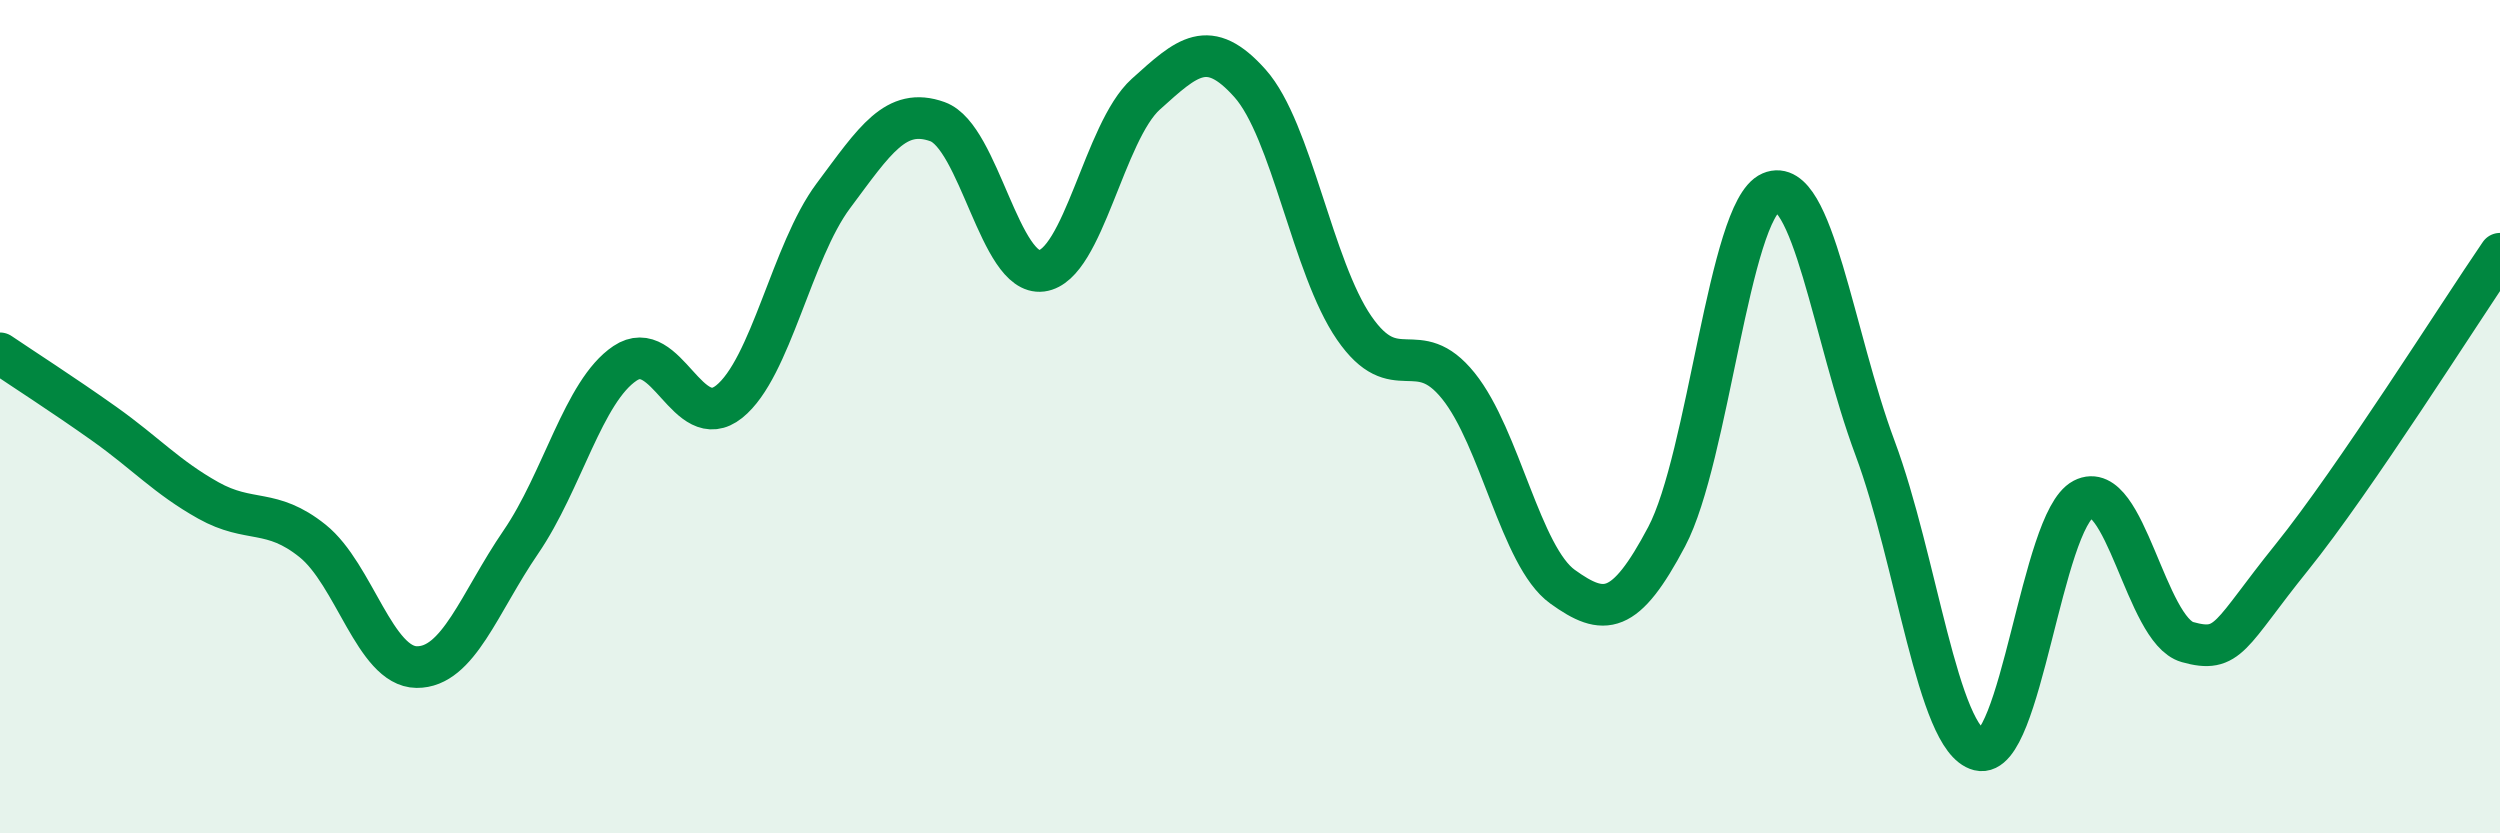 
    <svg width="60" height="20" viewBox="0 0 60 20" xmlns="http://www.w3.org/2000/svg">
      <path
        d="M 0,8.48 C 0.5,8.82 1.5,9.46 2.5,10.17 C 3.5,10.88 4,11.45 5,12.01 C 6,12.57 6.5,12.18 7.5,12.98 C 8.5,13.78 9,16 10,16.01 C 11,16.02 11.5,14.47 12.5,13.01 C 13.5,11.55 14,9.39 15,8.72 C 16,8.05 16.5,10.44 17.5,9.64 C 18.5,8.84 19,6.04 20,4.7 C 21,3.36 21.5,2.56 22.5,2.92 C 23.5,3.28 24,6.63 25,6.5 C 26,6.37 26.5,3.16 27.5,2.26 C 28.5,1.36 29,0.88 30,2 C 31,3.12 31.5,6.42 32.5,7.87 C 33.5,9.32 34,8.02 35,9.26 C 36,10.5 36.5,13.36 37.5,14.08 C 38.5,14.8 39,14.77 40,12.88 C 41,10.99 41.5,5.05 42.5,4.62 C 43.5,4.19 44,8.07 45,10.75 C 46,13.43 46.5,17.75 47.5,18 C 48.5,18.25 49,12.5 50,11.98 C 51,11.46 51.5,15.13 52.5,15.41 C 53.5,15.69 53.5,15.24 55,13.38 C 56.5,11.52 59,7.55 60,6.09L60 20L0 20Z"
        fill="#008740"
        opacity="0.1"
        stroke-linecap="round"
        stroke-linejoin="round"
      />
      <path
        d="M 0,8.48 C 0.5,8.82 1.5,9.46 2.5,10.17 C 3.5,10.88 4,11.45 5,12.01 C 6,12.57 6.5,12.18 7.5,12.98 C 8.5,13.78 9,16 10,16.01 C 11,16.02 11.5,14.47 12.5,13.01 C 13.5,11.55 14,9.39 15,8.72 C 16,8.05 16.5,10.44 17.5,9.64 C 18.5,8.84 19,6.04 20,4.7 C 21,3.36 21.5,2.56 22.5,2.92 C 23.5,3.28 24,6.63 25,6.5 C 26,6.37 26.5,3.16 27.5,2.26 C 28.5,1.36 29,0.88 30,2 C 31,3.12 31.5,6.42 32.5,7.87 C 33.5,9.32 34,8.02 35,9.26 C 36,10.5 36.5,13.36 37.5,14.08 C 38.5,14.8 39,14.77 40,12.88 C 41,10.99 41.5,5.05 42.5,4.62 C 43.5,4.19 44,8.07 45,10.75 C 46,13.43 46.5,17.75 47.5,18 C 48.5,18.25 49,12.5 50,11.98 C 51,11.46 51.5,15.13 52.5,15.41 C 53.5,15.69 53.5,15.24 55,13.38 C 56.5,11.52 59,7.55 60,6.09"
        stroke="#008740"
        stroke-width="1"
        fill="none"
        stroke-linecap="round"
        stroke-linejoin="round"
      />
    </svg>
  
